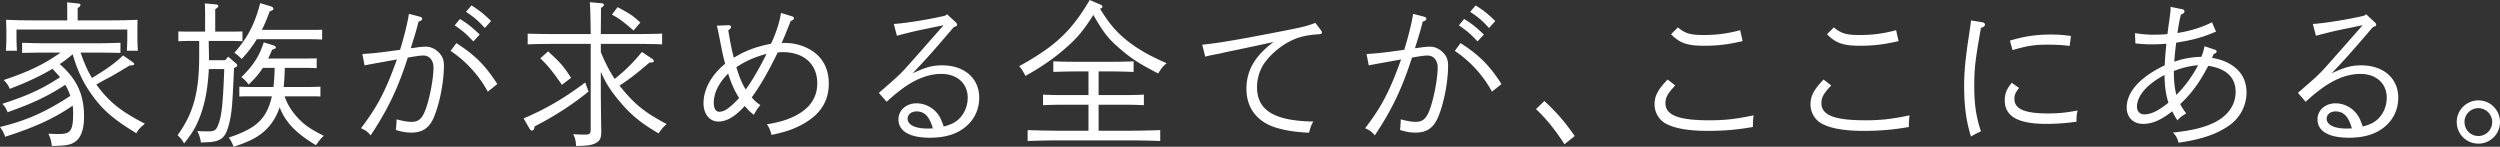 <svg xmlns="http://www.w3.org/2000/svg" width="530.22" height="31.124" viewBox="0 0 530.22 31.124"><rect x="0" y="0" width="530.22" height="31.124" fill="#333333" stroke="none"/><path d="M9.274 11.156c-1.385 0-3.234.033-4.587.066V9.077c1.254.032 3.135.098 4.587.098h11.65c1.354 0 3.5-.066 4.622-.098v2.145a211.595 211.595 0 00-4.621-.066h-3.828c.627 1.881 1.385 3.697 2.409 5.38 3.036-1.816 4.918-3.169 6.6-4.786l1.98 1.386c.232.165.364.297.364.429 0 .231-.198.297-.957.33-2.409 1.452-3.432 2.046-4.093 2.41-1.88.99-2.574 1.386-2.97 1.617.396.56.825 1.089 1.287 1.65 2.277 2.674 4.456 4.29 9.01 6.667-1.023.858-1.32 1.155-1.815 2.013-4.555-2.772-6.766-4.62-8.977-7.525-2.113-2.805-3.432-5.478-4.522-9.208a34.988 34.988 0 01-2.74 2.08c3.665 3.2 5.15 6.468 5.15 11.122 0 2.706-.628 4.455-1.882 5.346-.957.66-1.848.826-4.95.891-.1-1.022-.264-1.617-.726-2.607 1.055.066 1.65.066 2.342.066 2.41 0 2.906-.792 2.906-4.456 0-.527-.034-1.056-.1-1.55-3.861 2.673-8.053 4.587-14.324 6.6-.297-.89-.56-1.353-1.089-2.079 5.677-1.386 9.736-3.202 14.918-6.6-.297-.826-.627-1.618-1.089-2.344-3.73 2.442-6.832 3.894-12.212 5.808-.363-.858-.594-1.22-1.122-1.782 5.479-1.782 8.483-3.168 12.245-5.643a80.892 80.892 0 00-1.617-1.783c-2.509 1.518-5.347 2.839-9.044 4.258-.33-.76-.527-1.056-1.287-1.881 5.248-1.75 8.45-3.268 12.047-5.81H9.274zm13.368-6.832c2.277 0 4.851-.033 6.535-.132-.033 1.188-.033 1.815-.033 2.508v1.188c0 .825.033 1.816.098 2.872H26.9a46.43 46.43 0 00.099-2.872V6.271h-23.5v1.617c0 .76.032 1.915.099 2.872H1.254c.066-1.056.1-2.047.1-2.872V6.7c0-.693-.034-1.32-.067-2.508 1.684.099 4.291.132 6.535.132h6.436V2.607c0-.89 0-1.65-.032-2.112l2.244.231c.428.033.593.132.593.33s-.165.397-.593.66v2.608h6.172zM49.64 14.39c-.363 8.087-.461 9.077-.858 11.024-.627 2.937-1.287 3.993-2.804 4.456-.76.23-1.057.263-3.368.362-.131-.923-.297-1.452-.758-2.442.758.066 1.485.066 2.277.066 1.452 0 1.749-.231 2.277-1.716.627-1.782.892-4.324 1.156-11.486h-3.268c-.198 3.96-.825 7.36-1.88 10.067-.826 2.178-1.618 3.498-3.368 5.71-.429-.76-.759-1.189-1.386-1.75 3.4-4.72 4.588-9.142 4.588-16.931V8.68h-1.782c-.892 0-1.947.033-2.64.067v-2.08c.725.033 1.913.033 2.64.033h3.036V3.796c0-1.519 0-1.915-.066-3.07l2.277.198c.396.034.595.165.595.364 0 .197-.199.362-.66.66V6.7h3.167c.694 0 1.882 0 2.608-.033v2.08a60.564 60.564 0 00-2.608-.066h-4.554c.033 1.848.066 3.036.066 3.795v.297h3.433l.627-.759 1.65 1.42c.198.164.264.296.264.428 0 .231-.165.363-.56.495l-.1.033zm10.76 0a55.421 55.421 0 01-.231 4.06h5.15c.725 0 1.913-.033 2.639-.066v2.08c-.692-.034-1.749-.034-2.64-.034h-4.95c.56 1.65 1.386 3.004 2.673 4.423 1.386 1.55 2.706 2.475 5.644 3.96-.66.562-.792.76-1.684 1.98-4.158-2.508-6.402-4.752-7.69-8.02-.693 2.047-1.782 3.73-3.168 4.984-1.486 1.353-3.333 2.31-6.601 3.367-.33-.858-.562-1.32-1.023-1.948 5.346-1.782 7.525-3.564 8.746-7.294.165-.462.264-.924.396-1.452h-4.29c-.86 0-1.915 0-2.608.033v-2.08a70.09 70.09 0 002.607.067h4.621c.165-1.353.23-2.706.264-4.06h-2.508c-.793 1.255-1.717 2.31-3.004 3.532-.66-.825-.957-1.122-1.55-1.551 2.639-2.641 3.729-4.357 4.751-7.393l1.98.626c.364.1.562.265.562.43 0 .23-.132.33-.76.495-.296.693-.56 1.32-.857 1.881h7.657c.726 0 1.914 0 2.64-.033v2.08a61.534 61.534 0 00-2.64-.067H60.4zm5.28-8.053c.727 0 1.916 0 2.641-.033v2.08a61.583 61.583 0 00-2.64-.067H54.46c-.892 1.486-1.915 2.806-3.202 4.192-.594-.594-.89-.858-1.551-1.32 2.772-3.103 4.356-6.14 5.479-10.529l2.178.66c.429.133.627.33.627.561 0 .199-.1.298-.792.529a38.313 38.313 0 01-1.65 3.927H65.68zm22.231 3.796c.527-.067 1.353-.231 2.376-.231 1.057 0 1.98.429 2.806 1.254.759.792 1.055 1.551 1.055 2.739 0 3.4-.857 7.888-2.079 10.859-.957 2.343-2.442 3.366-4.786 3.366-1.122 0-1.98-.132-3.333-.56.099-.76.132-1.585.165-2.245 1.42.363 2.278.528 3.136.528 1.683 0 2.442-.792 3.268-3.366.792-2.542 1.419-6.074 1.419-8.153 0-1.518-.859-2.541-2.113-2.541-.627 0-1.023.033-3.334.429-2.112 6.568-4.257 11.057-7.887 16.502-.594-.759-1.09-1.089-2.046-1.518 3.498-4.588 5.181-7.822 7.624-14.588-2.906.528-5.183.924-6.866 1.254l-.462-2.41c2.278-.131 3.499-.263 7.988-.89.857-2.707 1.65-5.94 1.88-7.625l2.311.595c.33.099.495.23.495.429 0 .297-.198.429-.76.627-.56 2.145-.626 2.376-1.649 5.643l.792-.098zm8.878-.99c3.961 2.541 6.139 4.72 8.68 8.68l-2.013 1.617a24.468 24.468 0 00-7.888-8.647l1.221-1.65zm.759-5.116c1.585.957 2.574 1.749 4.192 3.3l-1.353 1.452c-1.519-1.617-2.244-2.244-3.961-3.4l1.122-1.352zm2.442-2.872c1.552.957 2.574 1.75 4.16 3.301l-1.32 1.485c-1.52-1.65-2.278-2.277-3.995-3.432l1.155-1.354zm11.065 23.962c4.753-2.047 8.416-4.159 13.07-7.624l.693 1.914c-3.135 2.607-7.261 5.281-11.42 7.393-.1.627-.264.891-.561.891-.165 0-.362-.132-.495-.33l-1.287-2.244zm16.37-14.06c.825 1.98 1.75 3.894 2.937 5.676 2.31-1.848 3.83-3.333 5.777-5.71l2.244 1.486a.568.568 0 01.263.462c0 .231-.131.264-.89.297-1.914 1.617-3.928 3.334-6.37 4.885.428.528.858 1.056 1.32 1.584 2.442 2.805 4.555 4.39 8.68 6.568-.759.693-.957.924-1.716 1.98-3.828-2.244-5.875-3.927-8.383-6.93-1.717-2.047-2.806-3.697-3.861-6.14v3.96c0 1.684.032 3.83.065 6.833 0 .462.033 1.386.033 1.848 0 1.254-.165 1.915-1.088 2.442-.826.463-1.717.628-4.258.66-.067-1.187-.199-1.716-.627-2.508 1.022.066 1.584.1 2.343.1 1.254 0 1.386-.133 1.386-1.354V9.308h-7.426c-1.618 0-4.522.032-5.94.099V7.129c1.385.066 4.257.099 5.94.099h7.426c-.033-3.663-.1-5.94-.198-6.766l2.508.231c.298.033.495.165.495.33 0 .198-.165.363-.627.66 0 .958 0 1.09-.032 5.545h7.062c1.849 0 4.456-.033 5.94-.099v2.278c-1.55-.067-4.157-.1-5.94-.1h-7.062v1.75zm-11.189-.165c2.641 2.41 3.235 3.102 4.885 5.61l-1.947 1.486c-2.112-3.037-3.07-4.192-4.587-5.611l1.65-1.485zm14.754-9.373c2.773 1.484 3.201 1.782 4.819 3.267l-1.453 1.683c-2.145-1.881-3.135-2.607-4.587-3.366l1.221-1.584zm23.497 3.828c.364 0 .562.165.562.363 0 .23-.165.43-.595.726.595 3.4.66 3.862 1.189 5.81 2.442-1.486 4.488-2.278 7.887-2.972 1.122-2.442 1.782-4.455 2.113-6.534l2.343.726c.23.066.396.23.396.396 0 .23-.165.396-.693.594-.858 2.178-1.221 3.135-1.914 4.653h.726c2.31 0 4.588.76 6.27 2.047 2.014 1.584 3.004 3.762 3.004 6.568 0 3.993-2.013 6.898-6.27 9.01-1.617.792-2.97 1.254-5.875 1.881-.265-1.023-.495-1.584-.99-2.244 2.54-.43 4.224-.924 5.775-1.683 3.268-1.584 4.918-3.928 4.918-7.03 0-4.06-2.839-6.601-7.36-6.601-.363 0-.594.033-1.023.066-2.179 4.422-3.597 6.865-5.512 9.538.693.792.99 1.056 1.815 1.617-.66.826-.759.99-1.386 2.08-.825-.66-1.089-.924-1.914-1.881-2.08 2.277-3.829 3.3-5.578 3.3-1.88 0-3.169-1.584-3.169-3.895 0-2.937 1.717-6.072 4.588-8.35-.396-1.485-.528-2.013-1.254-5.776-.264-1.386-.363-1.75-.528-2.31l2.475-.099zm-.066 10.264c-1.98 1.98-3.036 4.126-3.036 6.172 0 1.221.428 1.915 1.155 1.915 1.122 0 2.146-.726 4.225-2.905-.924-1.452-1.551-2.805-2.344-5.182zm8.152-4.191c-2.574.693-4.455 1.551-6.402 2.838.692 2.212 1.187 3.433 1.98 4.72 1.155-1.485 3.202-5.017 4.422-7.558zm26.987-6.337c2.673-.165 7.822-1.023 10.859-1.75l.462-.296 1.848 1.716c.166.165.264.33.264.495 0 .231-.165.297-.33.363l-.396.165c-4.522 5.28-5.578 6.47-8.713 9.77 2.839-1.32 4.224-1.684 6.27-1.684 4.72 0 7.856 2.74 7.856 6.865 0 2.377-.957 4.522-2.773 6.073-1.88 1.617-4.356 2.41-7.69 2.41-4.29 0-6.667-1.387-6.667-3.895 0-1.947 1.65-3.4 3.829-3.4 1.815 0 3.564.924 4.62 2.41.43.594.628 1.09 1.155 2.508 1.617-.43 2.377-.825 3.235-1.617 1.188-1.155 1.848-2.773 1.848-4.489 0-3.036-2.244-5.05-5.61-5.05-2.773 0-5.677 1.156-8.648 3.433-.825.627-1.452 1.122-2.937 2.475l-1.65-1.88c3.993-3.466 4.191-3.664 5.478-5.018.133-.132 2.904-3.234 8.252-9.34l-5.116 1.056c-.99.198-4.126.99-4.785 1.188l-.66-2.508zm4.819 18.549c-1.122 0-1.881.66-1.881 1.55 0 1.288 1.584 2.08 4.191 2.08.363 0 .396 0 1.156-.033-.727-2.541-1.75-3.597-3.466-3.597zM233.13.858c.628.265.661.33.661.561s0 .265-.495.43c1.749 2.838 3.201 4.653 5.313 6.402 2.377 1.98 5.05 3.532 8.813 5.149-.792.693-1.089 1.056-1.782 2.179-3.928-2.014-5.578-3.07-8.086-5.215-2.51-2.178-3.367-3.235-5.677-7.196-1.98 3.169-3.366 4.82-5.578 6.767-2.443 2.211-5.28 4.191-8.813 6.171-.428-.857-.725-1.32-1.319-2.079C223.791 9.835 227.223 6.601 231.118 0l2.013.858zM233 27.724h6.502c2.08 0 4.885-.066 6.567-.132v2.31a201.788 201.788 0 00-6.567-.131H224.55c-1.816 0-4.786.065-6.6.131v-2.31c1.715.066 4.686.132 6.6.132h6.304v-5.512h-5.677c-1.09 0-2.938.034-3.961.1v-2.245c.99.066 2.707.099 3.96.099h5.678v-5.017h-2.838c-1.287 0-3.4.066-4.621.1v-2.245c1.122.066 3.267.099 4.62.099h7.79c1.352 0 3.498-.033 4.62-.1v2.246c-1.22-.034-3.333-.1-4.62-.1h-2.806v5.017h5.644c1.253 0 2.97-.033 3.96-.1v2.246c-1.023-.066-2.87-.1-3.96-.1h-5.644v5.512zm47.099-21.387c.165.231.263.396.263.56 0 .232-.198.331-.593.364-2.674.165-4.291.561-6.04 1.42-2.278 1.122-4.555 3.102-5.81 5.082-.824 1.32-1.32 3.037-1.32 4.72 0 4.917 3.664 7.162 11.948 7.294-.396.66-.594 1.155-.924 2.376-2.97-.165-4.72-.429-6.7-.99-4.225-1.188-6.568-4.191-6.568-8.317 0-3.895 1.783-6.964 5.743-9.934-6.37 1.386-7.096 1.518-9.77 2.079-.23.033-.759.165-1.452.33-.692.132-1.22.23-1.518.297-.99.198-1.122.231-1.75.396l-.627-2.541c2.971-.265 7.427-1.024 14.59-2.41 6.501-1.254 7.325-1.419 9.406-2.21l1.122 1.484zm20.788 3.796c.527-.067 1.352-.231 2.376-.231 1.056 0 1.98.429 2.805 1.254.76.792 1.056 1.551 1.056 2.739 0 3.4-.857 7.888-2.08 10.859-.956 2.343-2.441 3.366-4.784 3.366-1.123 0-1.98-.132-3.334-.56.098-.76.132-1.585.165-2.245 1.419.363 2.277.528 3.136.528 1.682 0 2.442-.792 3.267-3.366.792-2.542 1.42-6.074 1.42-8.153 0-1.518-.86-2.541-2.113-2.541-.627 0-1.024.033-3.334.429-2.113 6.568-4.257 11.057-7.888 16.502-.594-.759-1.089-1.089-2.046-1.518 3.498-4.588 5.182-7.822 7.624-14.588-2.905.528-5.182.924-6.865 1.254l-.462-2.41c2.277-.131 3.498-.263 7.987-.89.858-2.707 1.65-5.94 1.881-7.625l2.31.595c.33.099.496.23.496.429 0 .297-.198.429-.76.627-.56 2.145-.627 2.376-1.65 5.643l.793-.098zm8.878-.99c3.96 2.541 6.138 4.72 8.68 8.68l-2.013 1.617a24.468 24.468 0 00-7.888-8.647l1.22-1.65zm.758-5.116c1.585.957 2.575 1.749 4.193 3.3l-1.354 1.452c-1.518-1.617-2.244-2.244-3.96-3.4l1.121-1.352zm2.443-2.872c1.552.957 2.574 1.75 4.159 3.301l-1.32 1.485c-1.519-1.65-2.278-2.277-3.994-3.432l1.155-1.354zm14.583 20.265c2.772 2.608 4.224 4.29 6.435 7.426l-2.177 1.75c-1.849-2.905-3.895-5.446-6.04-7.46l1.782-1.716zm27.754-3.3c-1.617 1.716-2.08 2.541-2.08 3.762 0 2.542 2.773 3.63 9.308 3.63 3.268 0 5.677-.263 9.373-1.055-.098 1.122-.132 1.22-.132 2.475-3.168.561-6.106.825-9.538.825-4.159 0-7.162-.528-9.077-1.617-1.352-.792-2.244-2.344-2.244-3.994 0-1.782.693-3.135 2.773-5.28l1.617 1.254zm.561-12.31c1.518 1.286 2.64 1.616 5.479 1.616 2.674 0 5.016-.297 7.723-1.023l.528 2.31c-2.905.694-5.247.99-8.153.99-3.596 0-5.181-.56-7.029-2.442l1.452-1.452zm32.514 12.31c-1.617 1.716-2.08 2.541-2.08 3.762 0 2.542 2.773 3.63 9.308 3.63 3.268 0 5.677-.263 9.373-1.055-.098 1.122-.131 1.22-.131 2.475-3.17.561-6.107.825-9.538.825-4.16 0-7.163-.528-9.078-1.617-1.352-.792-2.244-2.344-2.244-3.994 0-1.782.694-3.135 2.773-5.28l1.617 1.254zm.561-12.31c1.518 1.286 2.641 1.616 5.479 1.616 2.674 0 5.017-.297 7.724-1.023l.527 2.31c-2.904.694-5.247.99-8.152.99-3.597 0-5.182-.56-7.03-2.442l1.452-1.452zm31.496-1.09c.33.066.561.264.561.462 0 .33-.265.561-.858.726-1.221 6.93-1.42 8.581-1.42 12.377 0 3.828.396 6.502 1.42 9.571-.957.43-1.254.594-2.113 1.09-.99-3.103-1.452-6.404-1.452-10.661 0-2.871.232-5.413.792-9.275.397-2.607.627-4.191.66-4.686l2.41.396zm7.789 13.928c-.76.957-.99 1.485-.99 2.31 0 2.179 2.145 3.103 7.195 3.103 2.079 0 3.762-.165 6.205-.627a7.27 7.27 0 00-.232 1.848v.528a43.83 43.83 0 01-6.37.462c-6.039 0-8.845-1.584-8.845-4.984 0-1.452.396-2.41 1.486-3.73l1.55 1.09zm-1.948-10.034c3.136-.924 5.545-1.287 8.746-1.287 1.387 0 2.41.066 4.193.298l-.265 2.112c-1.55-.198-3.07-.264-4.851-.264-2.575 0-4.291.264-7.261 1.155l-.562-2.014zm36.522-6.667c.33.067.495.232.495.463 0 .297-.165.462-.759.693-.363 1.518-.43 1.98-.726 3.894 2.64-.396 5.28-1.221 7.327-2.277l.858 1.98c-2.937 1.254-4.885 1.782-8.45 2.343-.23 1.882-.33 2.839-.396 4.06 1.783-.66 3.598-.99 5.744-1.056.33-.825.428-1.188.66-2.244l2.178.726c.231.066.396.23.396.363 0 .264-.165.396-.627.56l-.363.826c2.475.396 4.191 1.32 5.413 2.508 1.254 1.221 1.914 2.905 1.914 4.852 0 2.773-1.419 5.446-3.763 7.03-2.674 1.848-5.842 2.904-10.66 3.598-.265-1.024-.528-1.486-1.188-2.146 3.894-.429 6.303-.99 8.449-1.98 3.136-1.42 4.851-3.828 4.851-6.667 0-3.07-2.013-4.95-5.808-5.512-1.882 3.598-3.4 5.677-5.942 8.12.364.692.462.857 1.255 1.98-.825.495-1.287.825-1.848 1.452-.529-.792-.627-.957-1.09-1.914-2.408 1.881-4.224 2.673-6.204 2.673-2.08 0-3.466-1.386-3.466-3.465 0-3.301 2.839-6.47 8.054-8.945.098-1.75.131-2.211.362-4.588-.792.066-1.947.133-3.168.133-1.254 0-1.98-.067-3.4-.199l-.1-2.178c1.85.264 2.641.33 4.06.33.958 0 1.684-.033 2.84-.132.131-1.089.198-1.584.363-2.74.263-1.847.296-2.243.296-2.64v-.395l2.443.494zm-3.73 13.962c-3.73 1.947-5.841 4.422-5.841 6.733 0 .957.627 1.617 1.55 1.617 1.42 0 3.004-.76 5.117-2.476-.562-1.815-.792-3.465-.826-5.874zm7.13-2.08c-1.981.198-3.07.462-5.15 1.221 0 2.179.166 3.63.528 5.083 1.816-1.815 3.334-3.894 4.621-6.304zm24.322-8.746c2.673-.165 7.822-1.023 10.859-1.75l.462-.296 1.848 1.716c.165.165.264.33.264.495 0 .231-.165.297-.33.363l-.396.165c-4.522 5.28-5.578 6.47-8.713 9.77 2.839-1.32 4.224-1.684 6.27-1.684 4.72 0 7.856 2.74 7.856 6.865 0 2.377-.957 4.522-2.773 6.073-1.88 1.617-4.356 2.41-7.69 2.41-4.29 0-6.667-1.387-6.667-3.895 0-1.947 1.65-3.4 3.829-3.4 1.815 0 3.564.924 4.62 2.41.43.594.628 1.09 1.155 2.508 1.617-.43 2.377-.825 3.235-1.617 1.188-1.155 1.848-2.773 1.848-4.489 0-3.036-2.244-5.05-5.61-5.05-2.773 0-5.677 1.156-8.648 3.433-.825.627-1.452 1.122-2.937 2.475l-1.65-1.88c3.994-3.466 4.191-3.664 5.478-5.018.133-.132 2.904-3.234 8.252-9.34l-5.116 1.056c-.99.198-4.126.99-4.785 1.188l-.66-2.508zm4.819 18.549c-1.122 0-1.882.66-1.882 1.55 0 1.288 1.585 2.08 4.192 2.08.363 0 .396 0 1.156-.033-.727-2.541-1.75-3.597-3.466-3.597zm34.881 2.244c0 2.541-2.047 4.587-4.588 4.587s-4.588-2.046-4.588-4.587c0-2.508 2.047-4.588 4.588-4.588s4.588 2.046 4.588 4.588zm-7.526 0c0 1.65 1.287 2.97 2.938 2.97 1.617 0 2.937-1.32 2.937-2.97a2.944 2.944 0 00-2.937-2.938 2.923 2.923 0 00-2.938 2.938z" fill="#fff" data-name="レイヤー_1"/></svg>